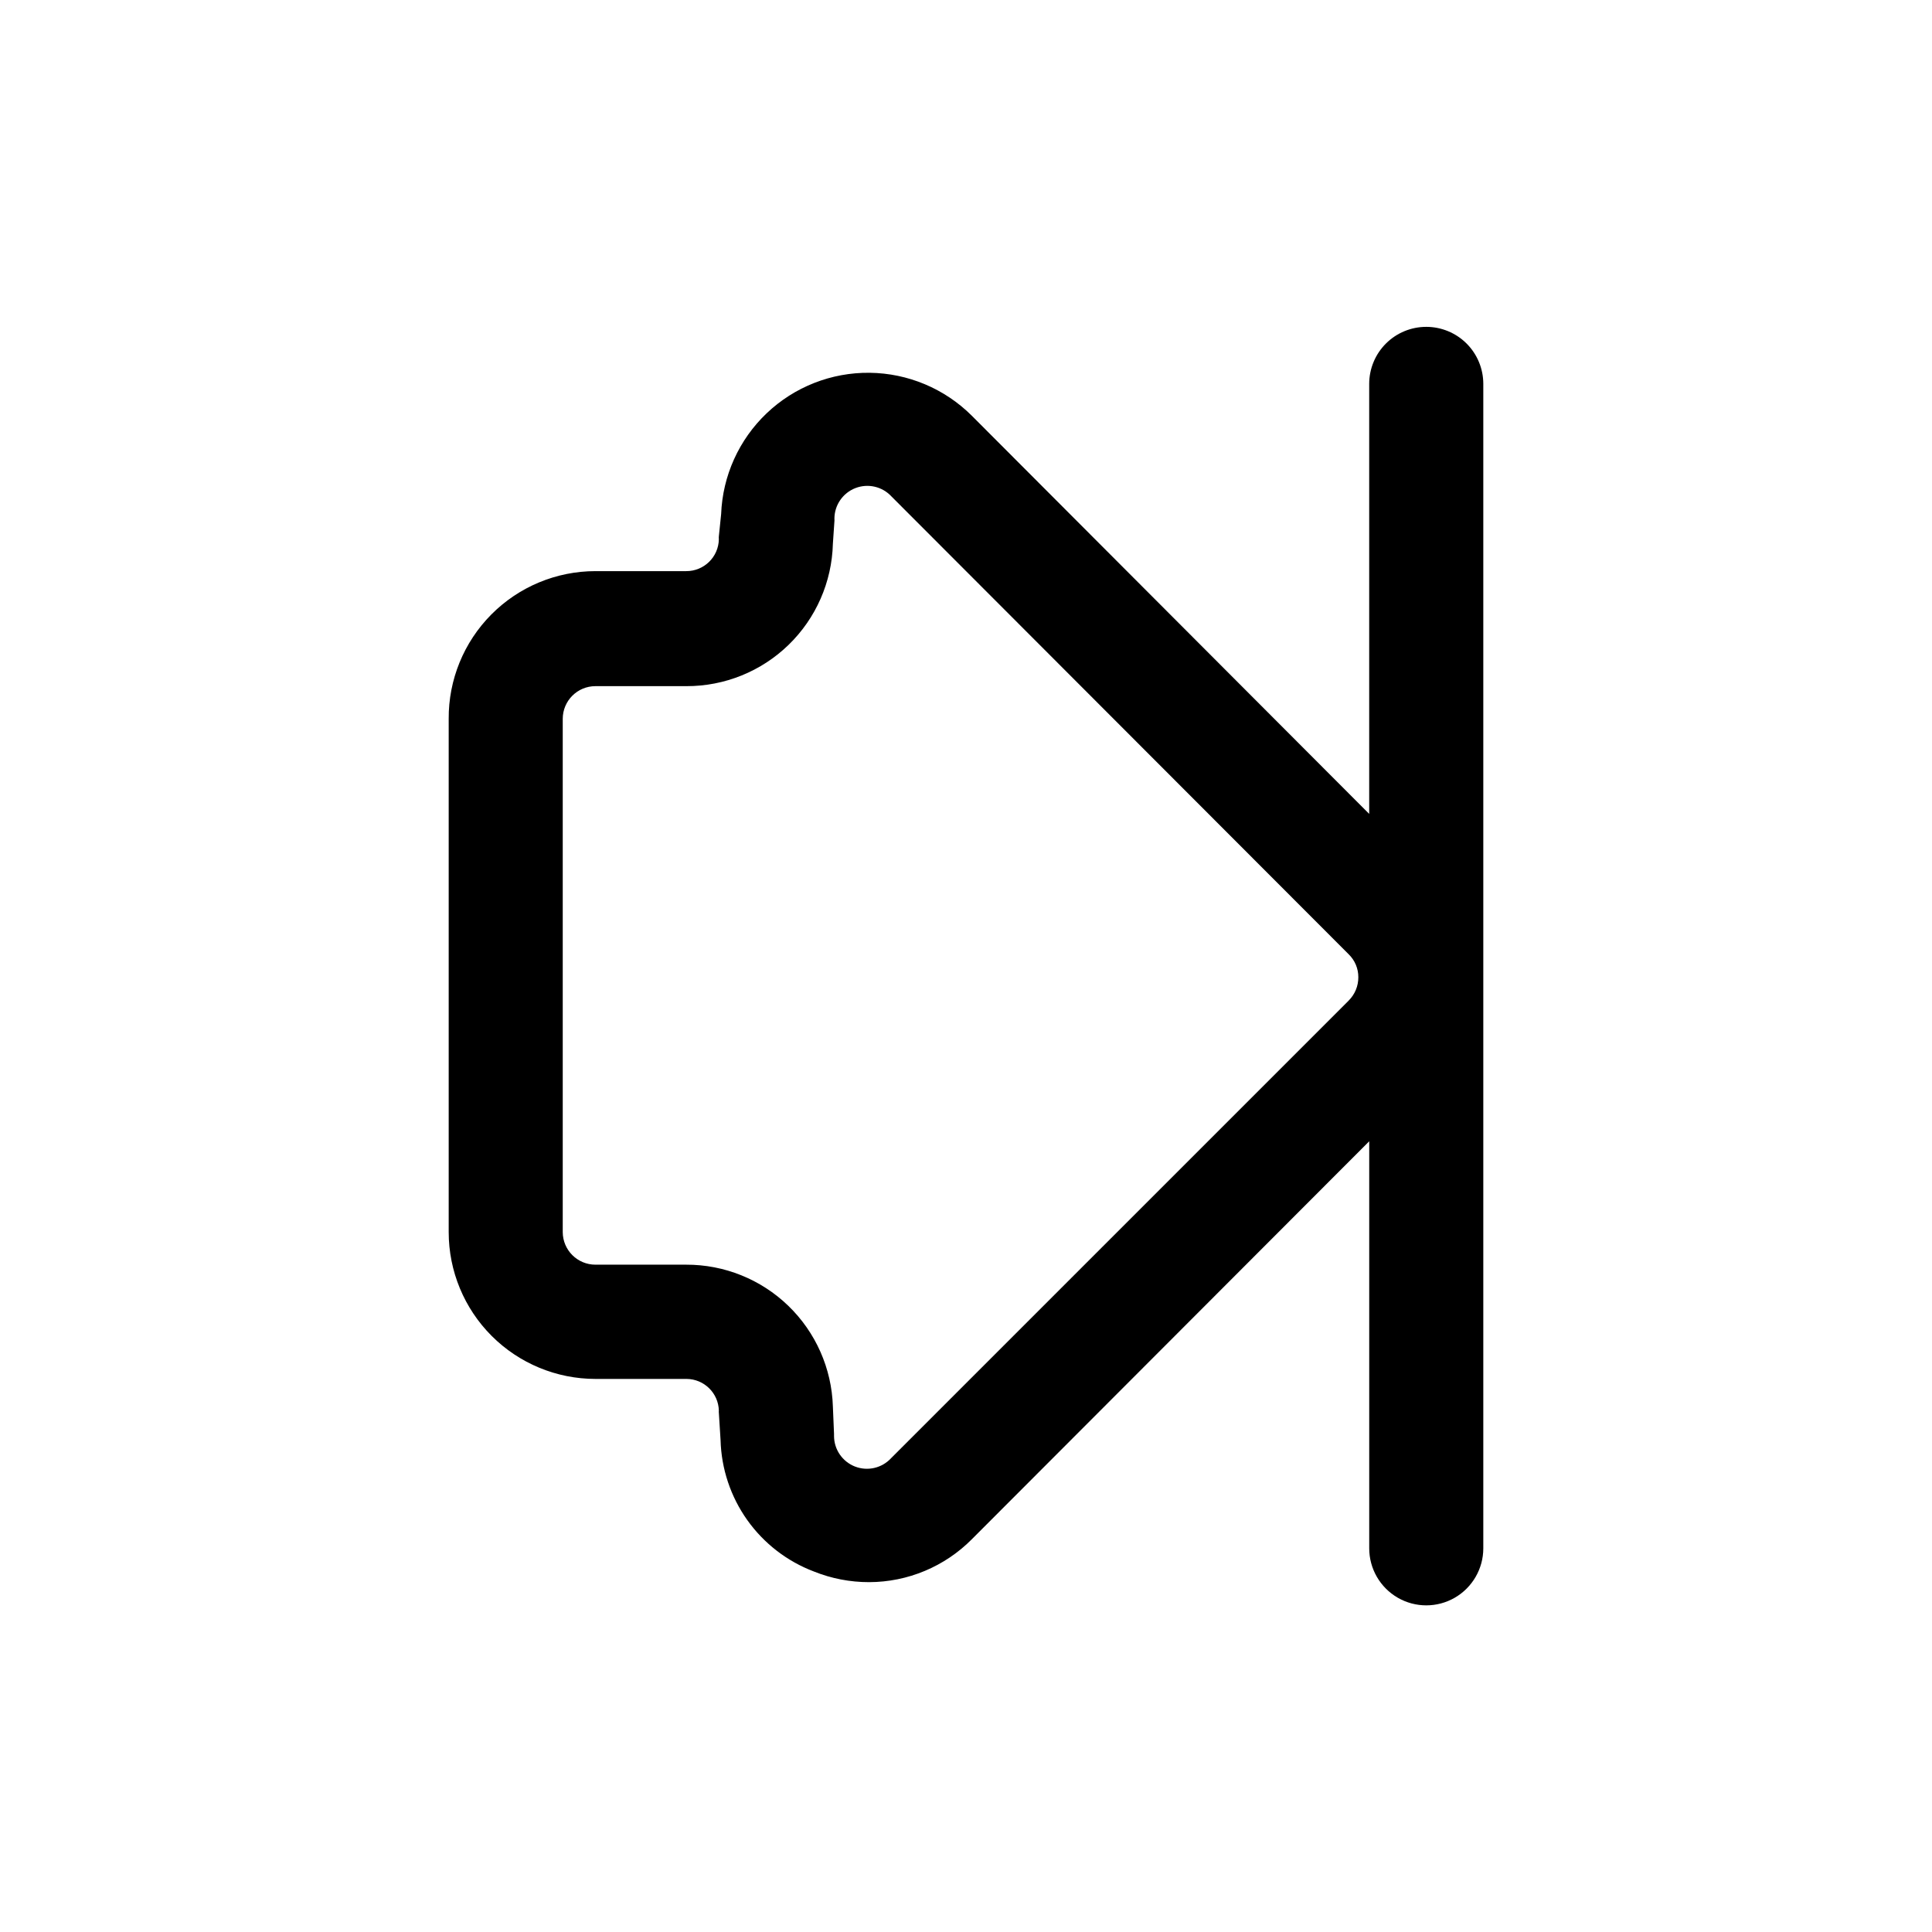 <?xml version="1.0" encoding="UTF-8"?>
<!-- Uploaded to: SVG Repo, www.svgrepo.com, Generator: SVG Repo Mixer Tools -->
<svg fill="#000000" width="800px" height="800px" version="1.1" viewBox="144 144 512 512" xmlns="http://www.w3.org/2000/svg">
 <path d="m521.97 230.62c-4.012 0-7.856 1.594-10.688 4.426-2.836 2.836-4.43 6.68-4.43 10.688v113.96l-105.34-105.55c-7.191-7.16-16.891-11.234-27.039-11.352-10.148-0.117-19.941 3.731-27.293 10.727-7.352 6.996-11.684 16.582-12.07 26.723l-0.605 5.894c-0.027 0.254-0.027 0.504 0 0.758-0.082 4.719-3.945 8.492-8.668 8.461h-24.031c-10.359 0-20.289 4.133-27.59 11.484-7.301 7.348-11.371 17.305-11.305 27.664v136.03c0 10.316 4.098 20.207 11.395 27.504 7.293 7.293 17.188 11.391 27.5 11.391h24.133c4.66 0.027 8.457 3.754 8.566 8.414-0.027 0.184-0.027 0.371 0 0.555l0.453 7.254c0.207 7.602 2.668 14.973 7.07 21.172 4.406 6.195 10.555 10.945 17.668 13.641 4.644 1.867 9.602 2.824 14.609 2.82 10.262-0.016 20.094-4.133 27.305-11.434l105.25-105.4v107.87c0 5.398 2.883 10.387 7.559 13.09 4.676 2.699 10.438 2.699 15.113 0 4.676-2.703 7.559-7.691 7.559-13.09v-308.59c0-4.008-1.594-7.852-4.426-10.688-2.836-2.832-6.68-4.426-10.688-4.426zm-20.559 178.55-121.27 121.27c-2.434 2.633-6.227 3.504-9.566 2.203-3.336-1.301-5.539-4.516-5.547-8.098v-0.555l-0.305-7.254c-0.312-10.094-4.555-19.668-11.816-26.688-7.262-7.019-16.977-10.926-27.078-10.895h-24.031c-4.766 0-8.637-3.852-8.664-8.617v-136.03c0-4.785 3.879-8.668 8.664-8.668h24.133c10.113 0.02 19.832-3.918 27.078-10.969 7.25-7.051 11.453-16.656 11.715-26.766l0.402-5.894h0.004c0.023-0.25 0.023-0.504 0-0.754 0.008-3.582 2.211-6.797 5.547-8.098 3.34-1.301 7.133-0.43 9.566 2.203l121.16 121.32c1.652 1.598 2.582 3.797 2.57 6.098 0.012 2.324-0.914 4.559-2.57 6.195z"/>
</svg>